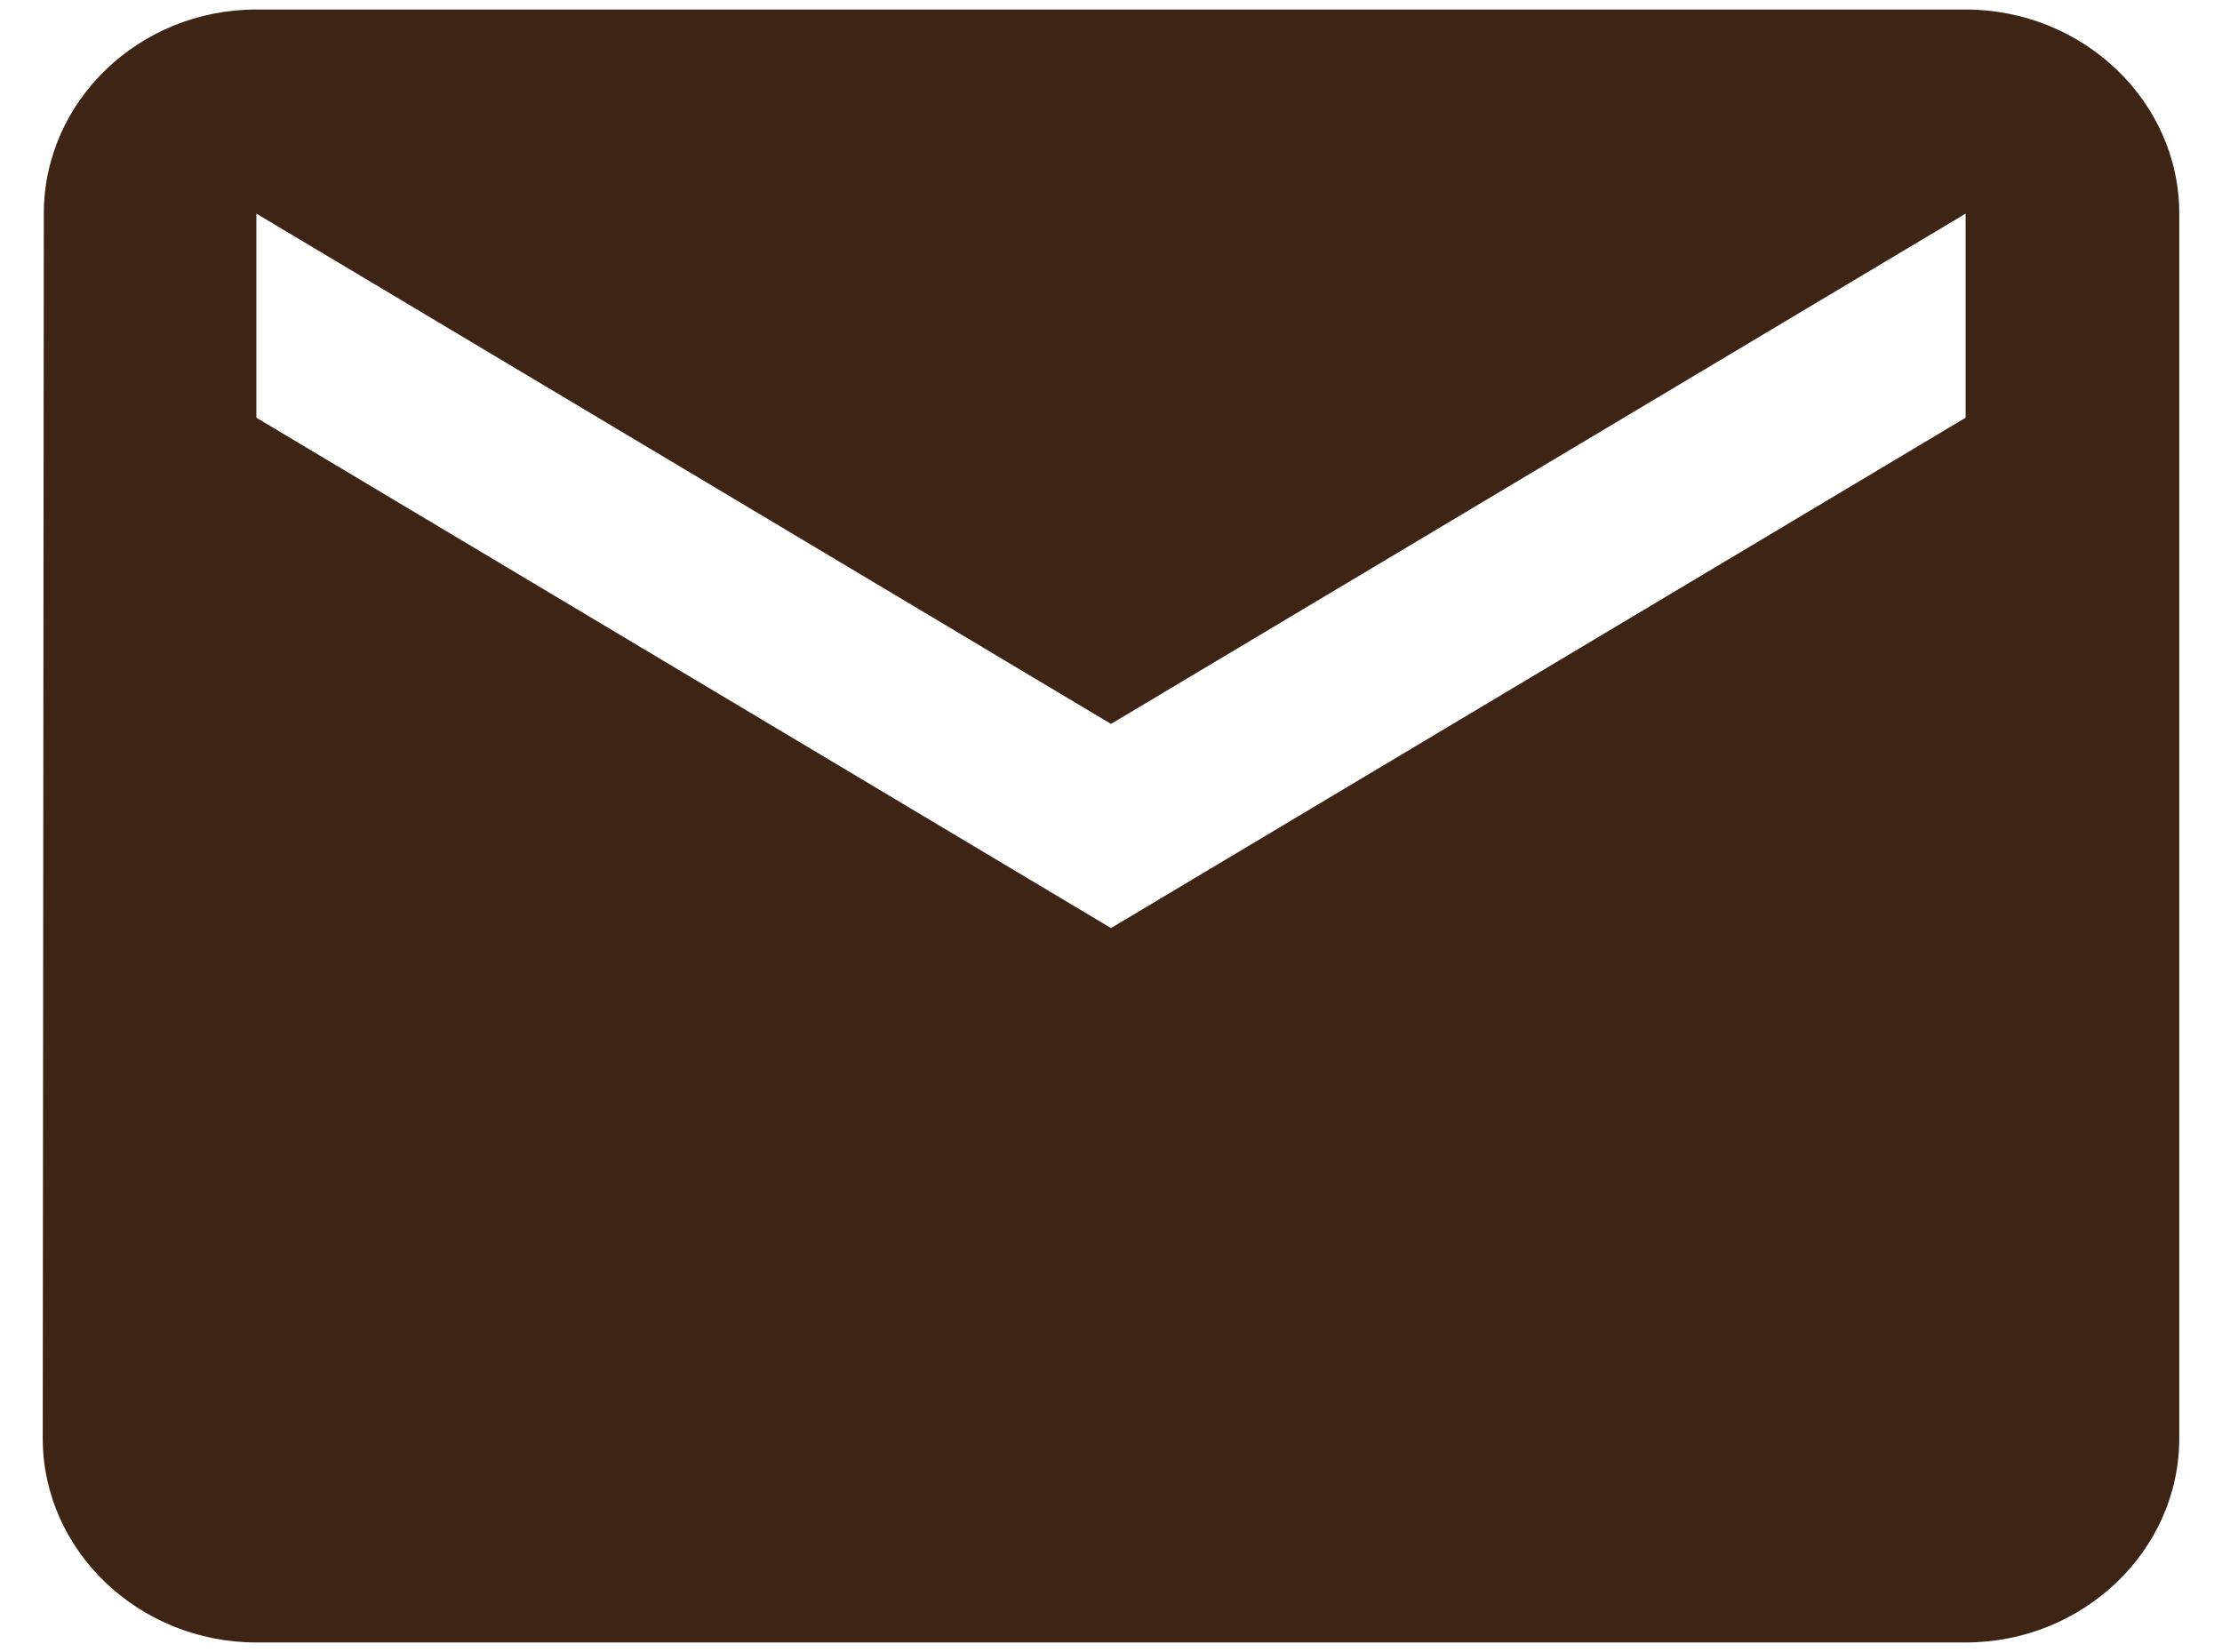 <svg width="39" height="29" viewBox="0 0 39 29" fill="none" xmlns="http://www.w3.org/2000/svg">
<path d="M34.5 0.167H4.5C2.438 0.167 0.769 1.779 0.769 3.75L0.75 25.25C0.75 27.221 2.438 28.833 4.5 28.833H34.5C36.562 28.833 38.25 27.221 38.25 25.25V3.75C38.25 1.779 36.562 0.167 34.5 0.167ZM34.5 7.333L19.5 16.292L4.5 7.333V3.75L19.5 12.708L34.5 3.75V7.333Z" fill="#3E2414"/>
</svg>
